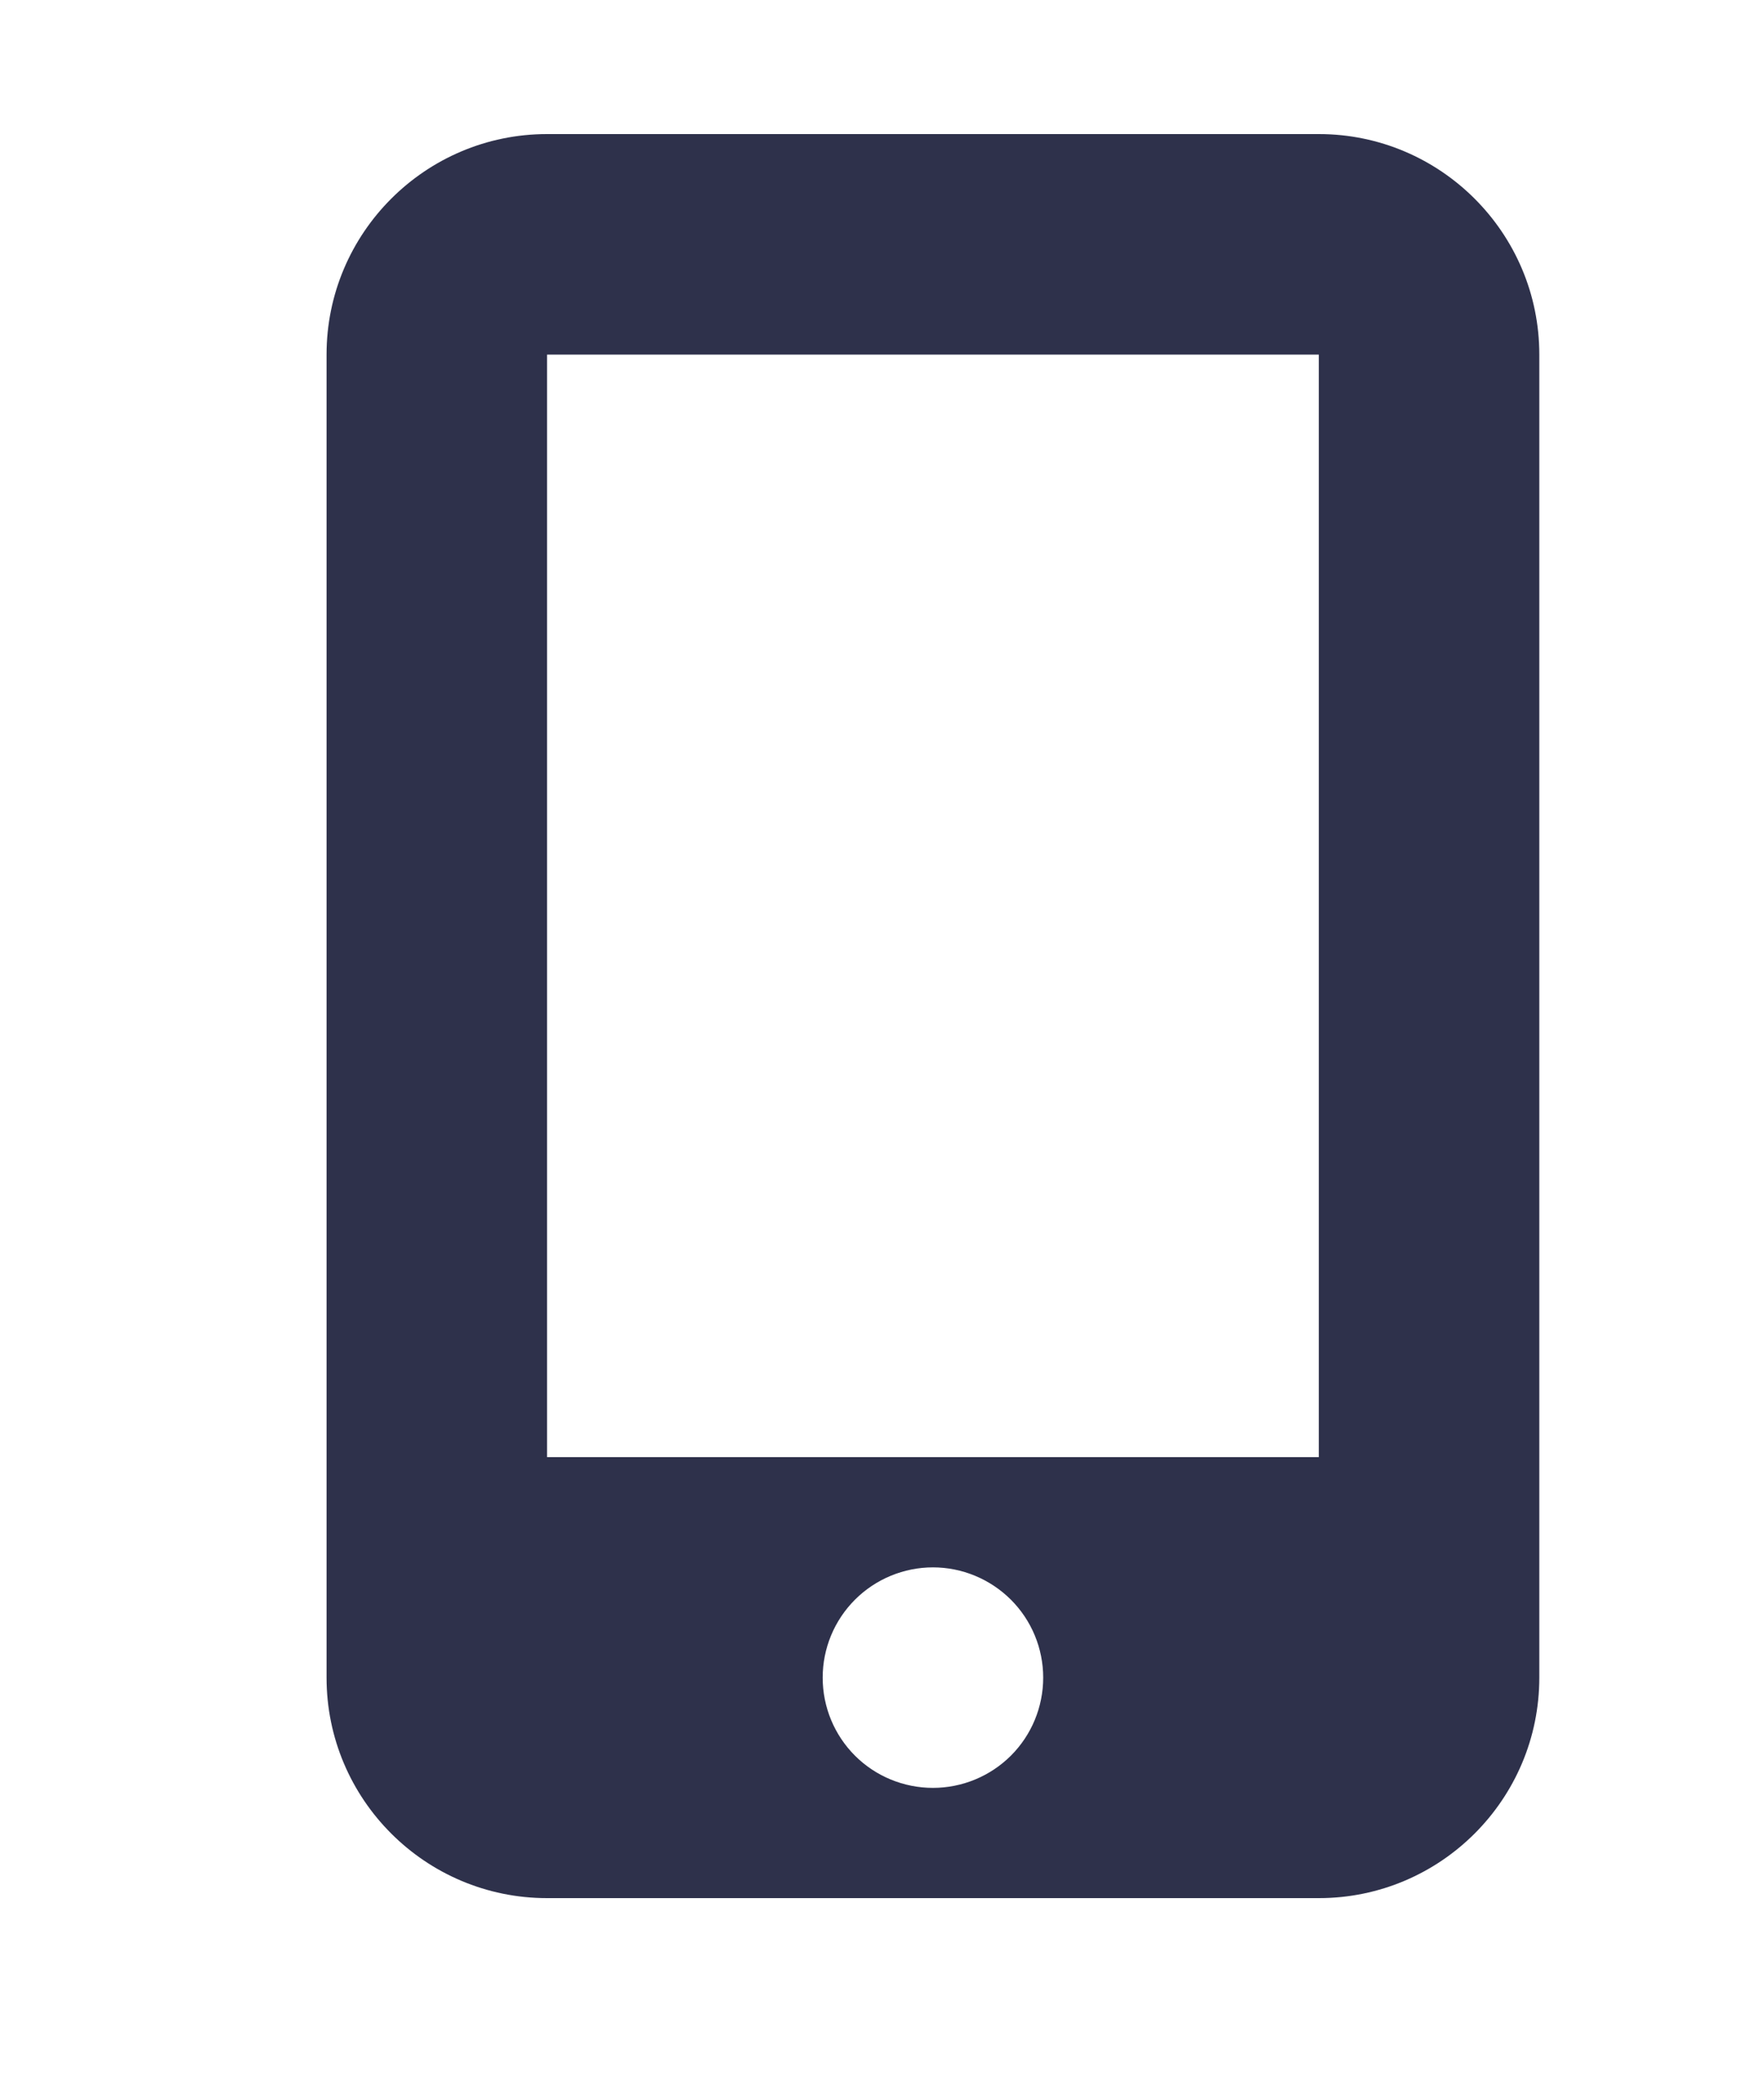 <svg width="16" height="19" viewBox="0 0 16 19" fill="none" xmlns="http://www.w3.org/2000/svg">
<path d="M2.962 3.216C2.962 2.113 3.859 1.216 4.962 1.216H11.962C13.065 1.216 13.962 2.113 13.962 3.216V15.216C13.962 16.32 13.065 17.216 11.962 17.216H4.962C3.859 17.216 2.962 16.32 2.962 15.216V3.216ZM9.462 15.216C9.462 14.951 9.357 14.697 9.169 14.509C8.981 14.322 8.727 14.216 8.462 14.216C8.197 14.216 7.942 14.322 7.755 14.509C7.567 14.697 7.462 14.951 7.462 15.216C7.462 15.482 7.567 15.736 7.755 15.924C7.942 16.111 8.197 16.216 8.462 16.216C8.727 16.216 8.981 16.111 9.169 15.924C9.357 15.736 9.462 15.482 9.462 15.216ZM11.962 3.216H4.962V13.216H11.962V3.216Z" fill="#2E314B"/>
</svg>
